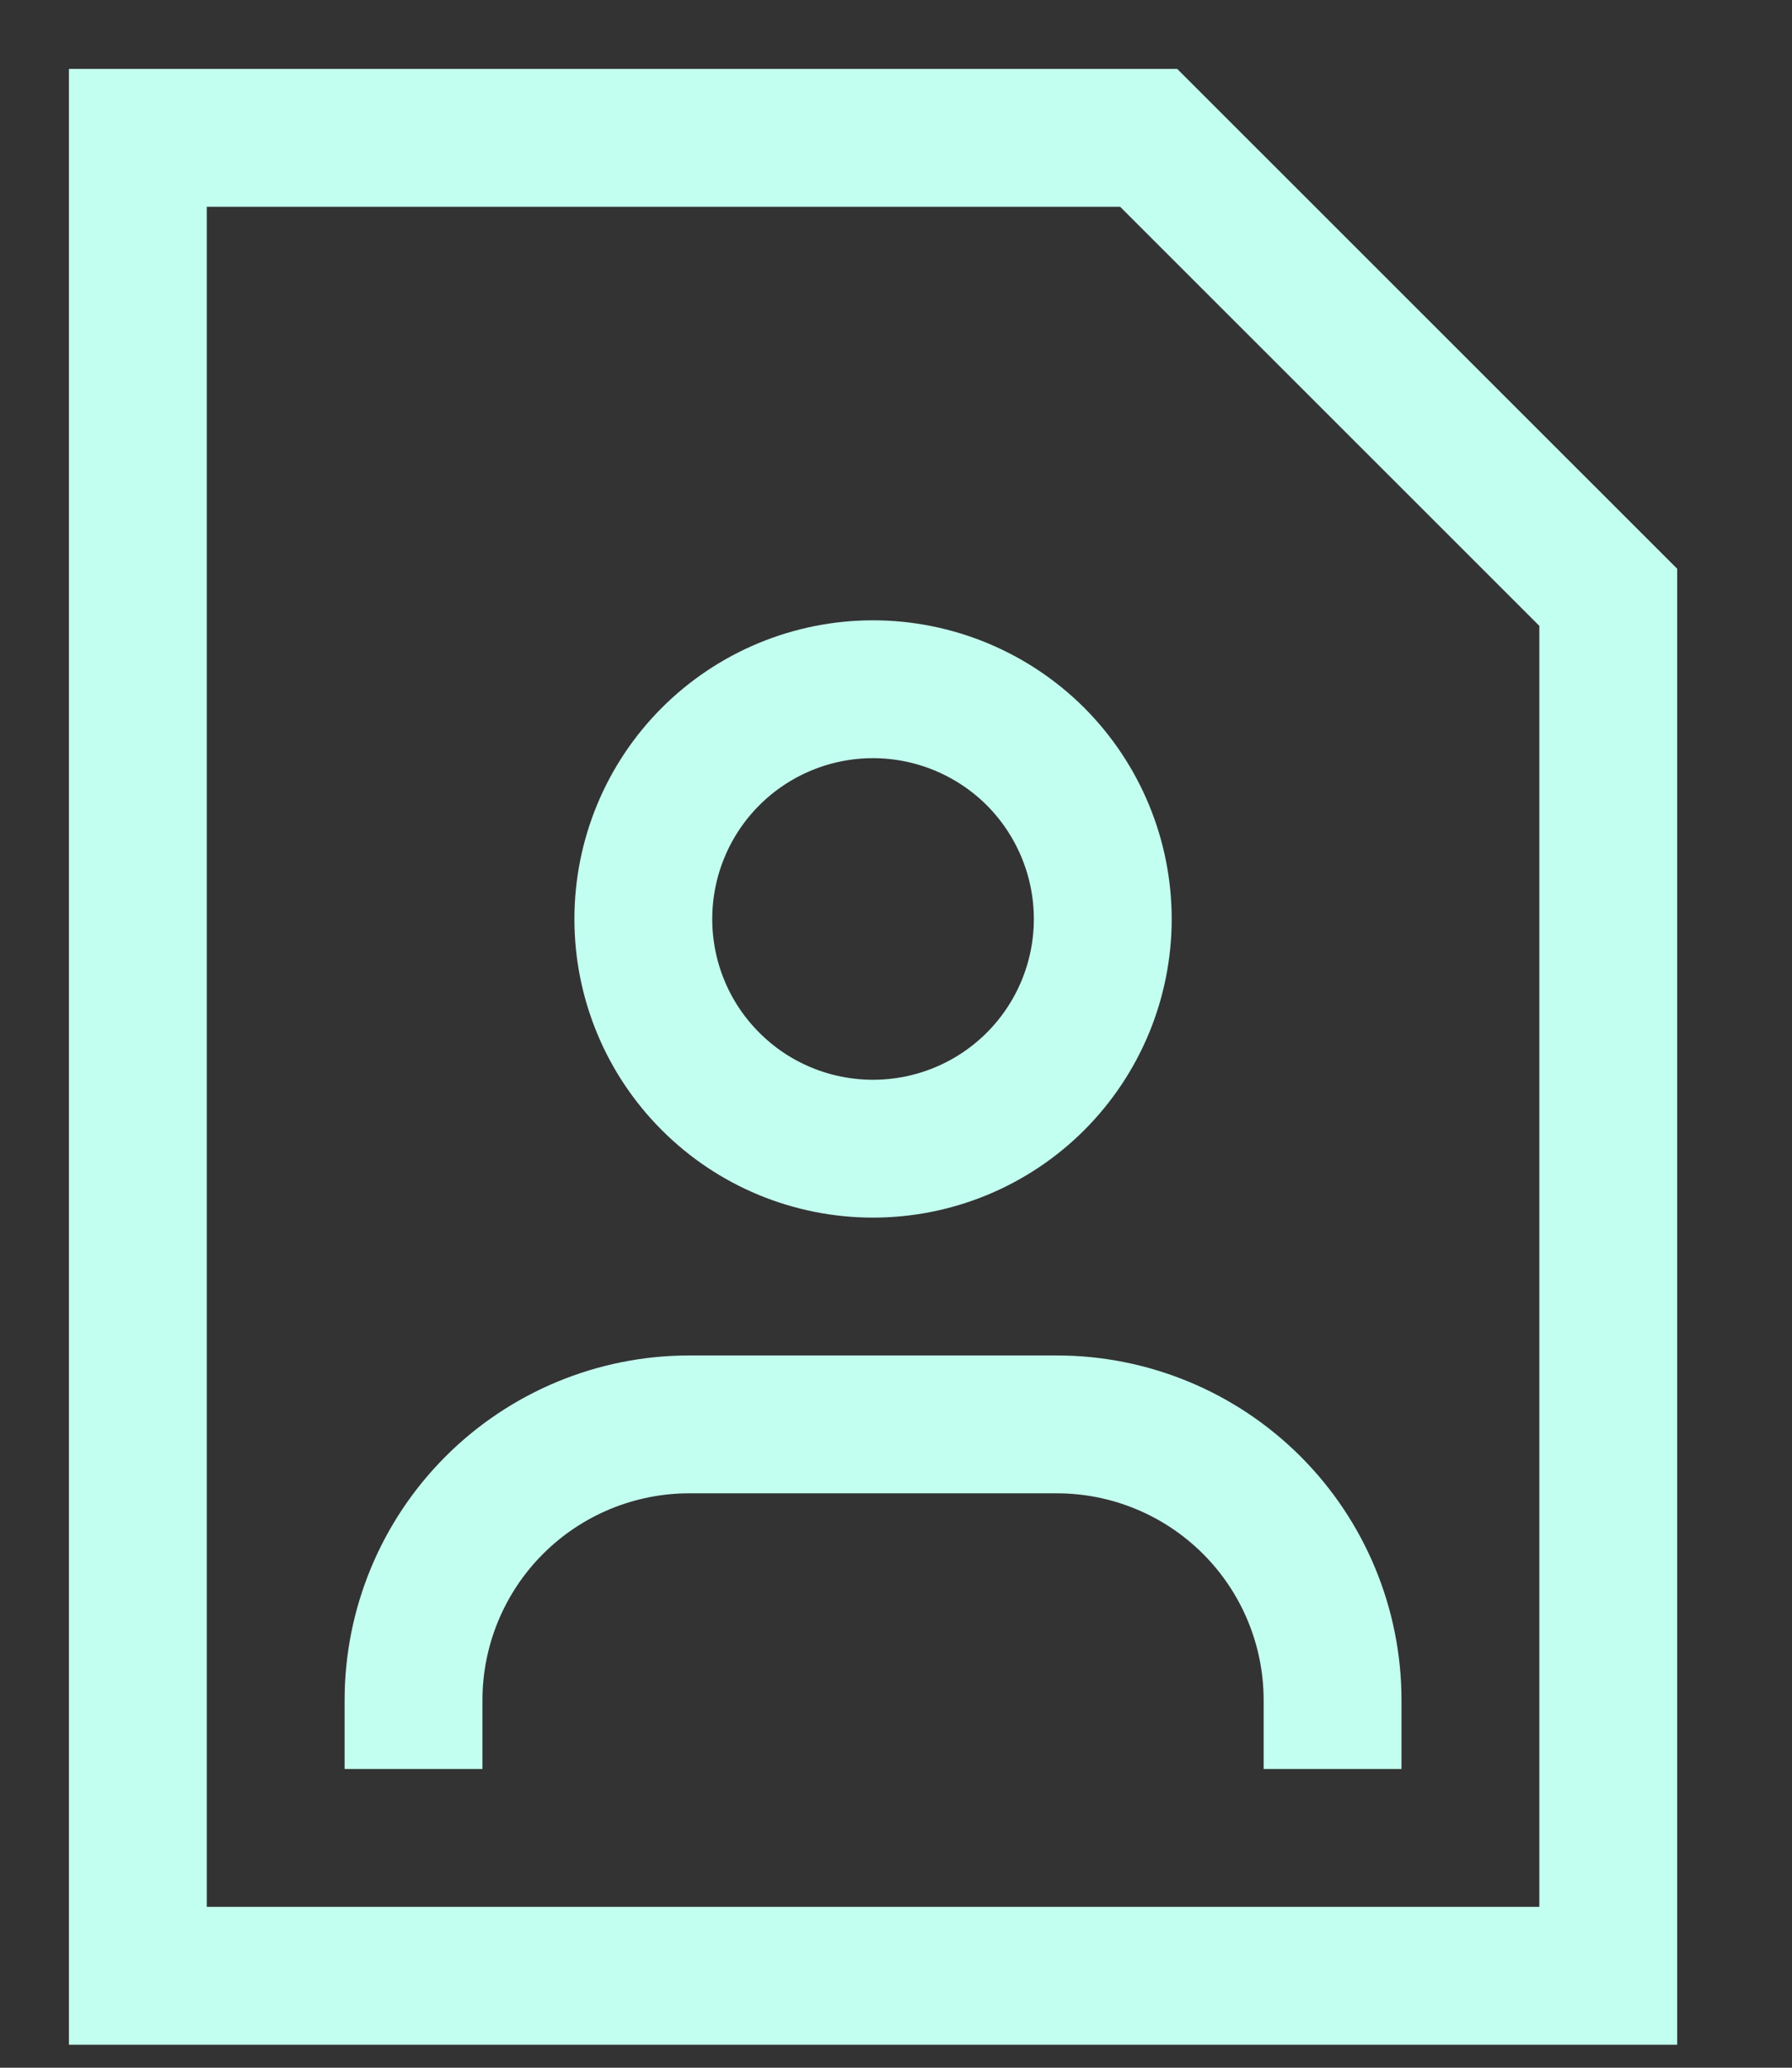 <svg preserveAspectRatio="none" width="100%" height="100%" overflow="visible" style="display: block;" viewBox="0 0 13 15" fill="none" xmlns="http://www.w3.org/2000/svg">
<rect x="0" y="0" width="13" height="15" fill="#333333" stroke="none"/>
<g id="Group">
<g id="Vector">
</g>
<g id="Vector_2">
</g>
<path id="Vector_3" d="M1 1H8.333L11.667 4.333V14.333H1V1Z" stroke="#C3FFF0" stroke-linecap="square"/>
<path id="Vector_4" d="M9.667 12.333C9.667 11.803 9.456 11.294 9.081 10.919C8.706 10.544 8.197 10.333 7.667 10.333H5C4.47 10.333 3.961 10.544 3.586 10.919C3.211 11.294 3 11.803 3 12.333M8 6.667C8 7.109 7.824 7.533 7.512 7.845C7.199 8.158 6.775 8.333 6.333 8.333C5.891 8.333 5.467 8.158 5.155 7.845C4.842 7.533 4.667 7.109 4.667 6.667C4.667 6.225 4.842 5.801 5.155 5.488C5.467 5.176 5.891 5 6.333 5C6.775 5 7.199 5.176 7.512 5.488C7.824 5.801 8 6.225 8 6.667Z" stroke="#C3FFF0" stroke-linecap="square"/>
</g>
</svg>
